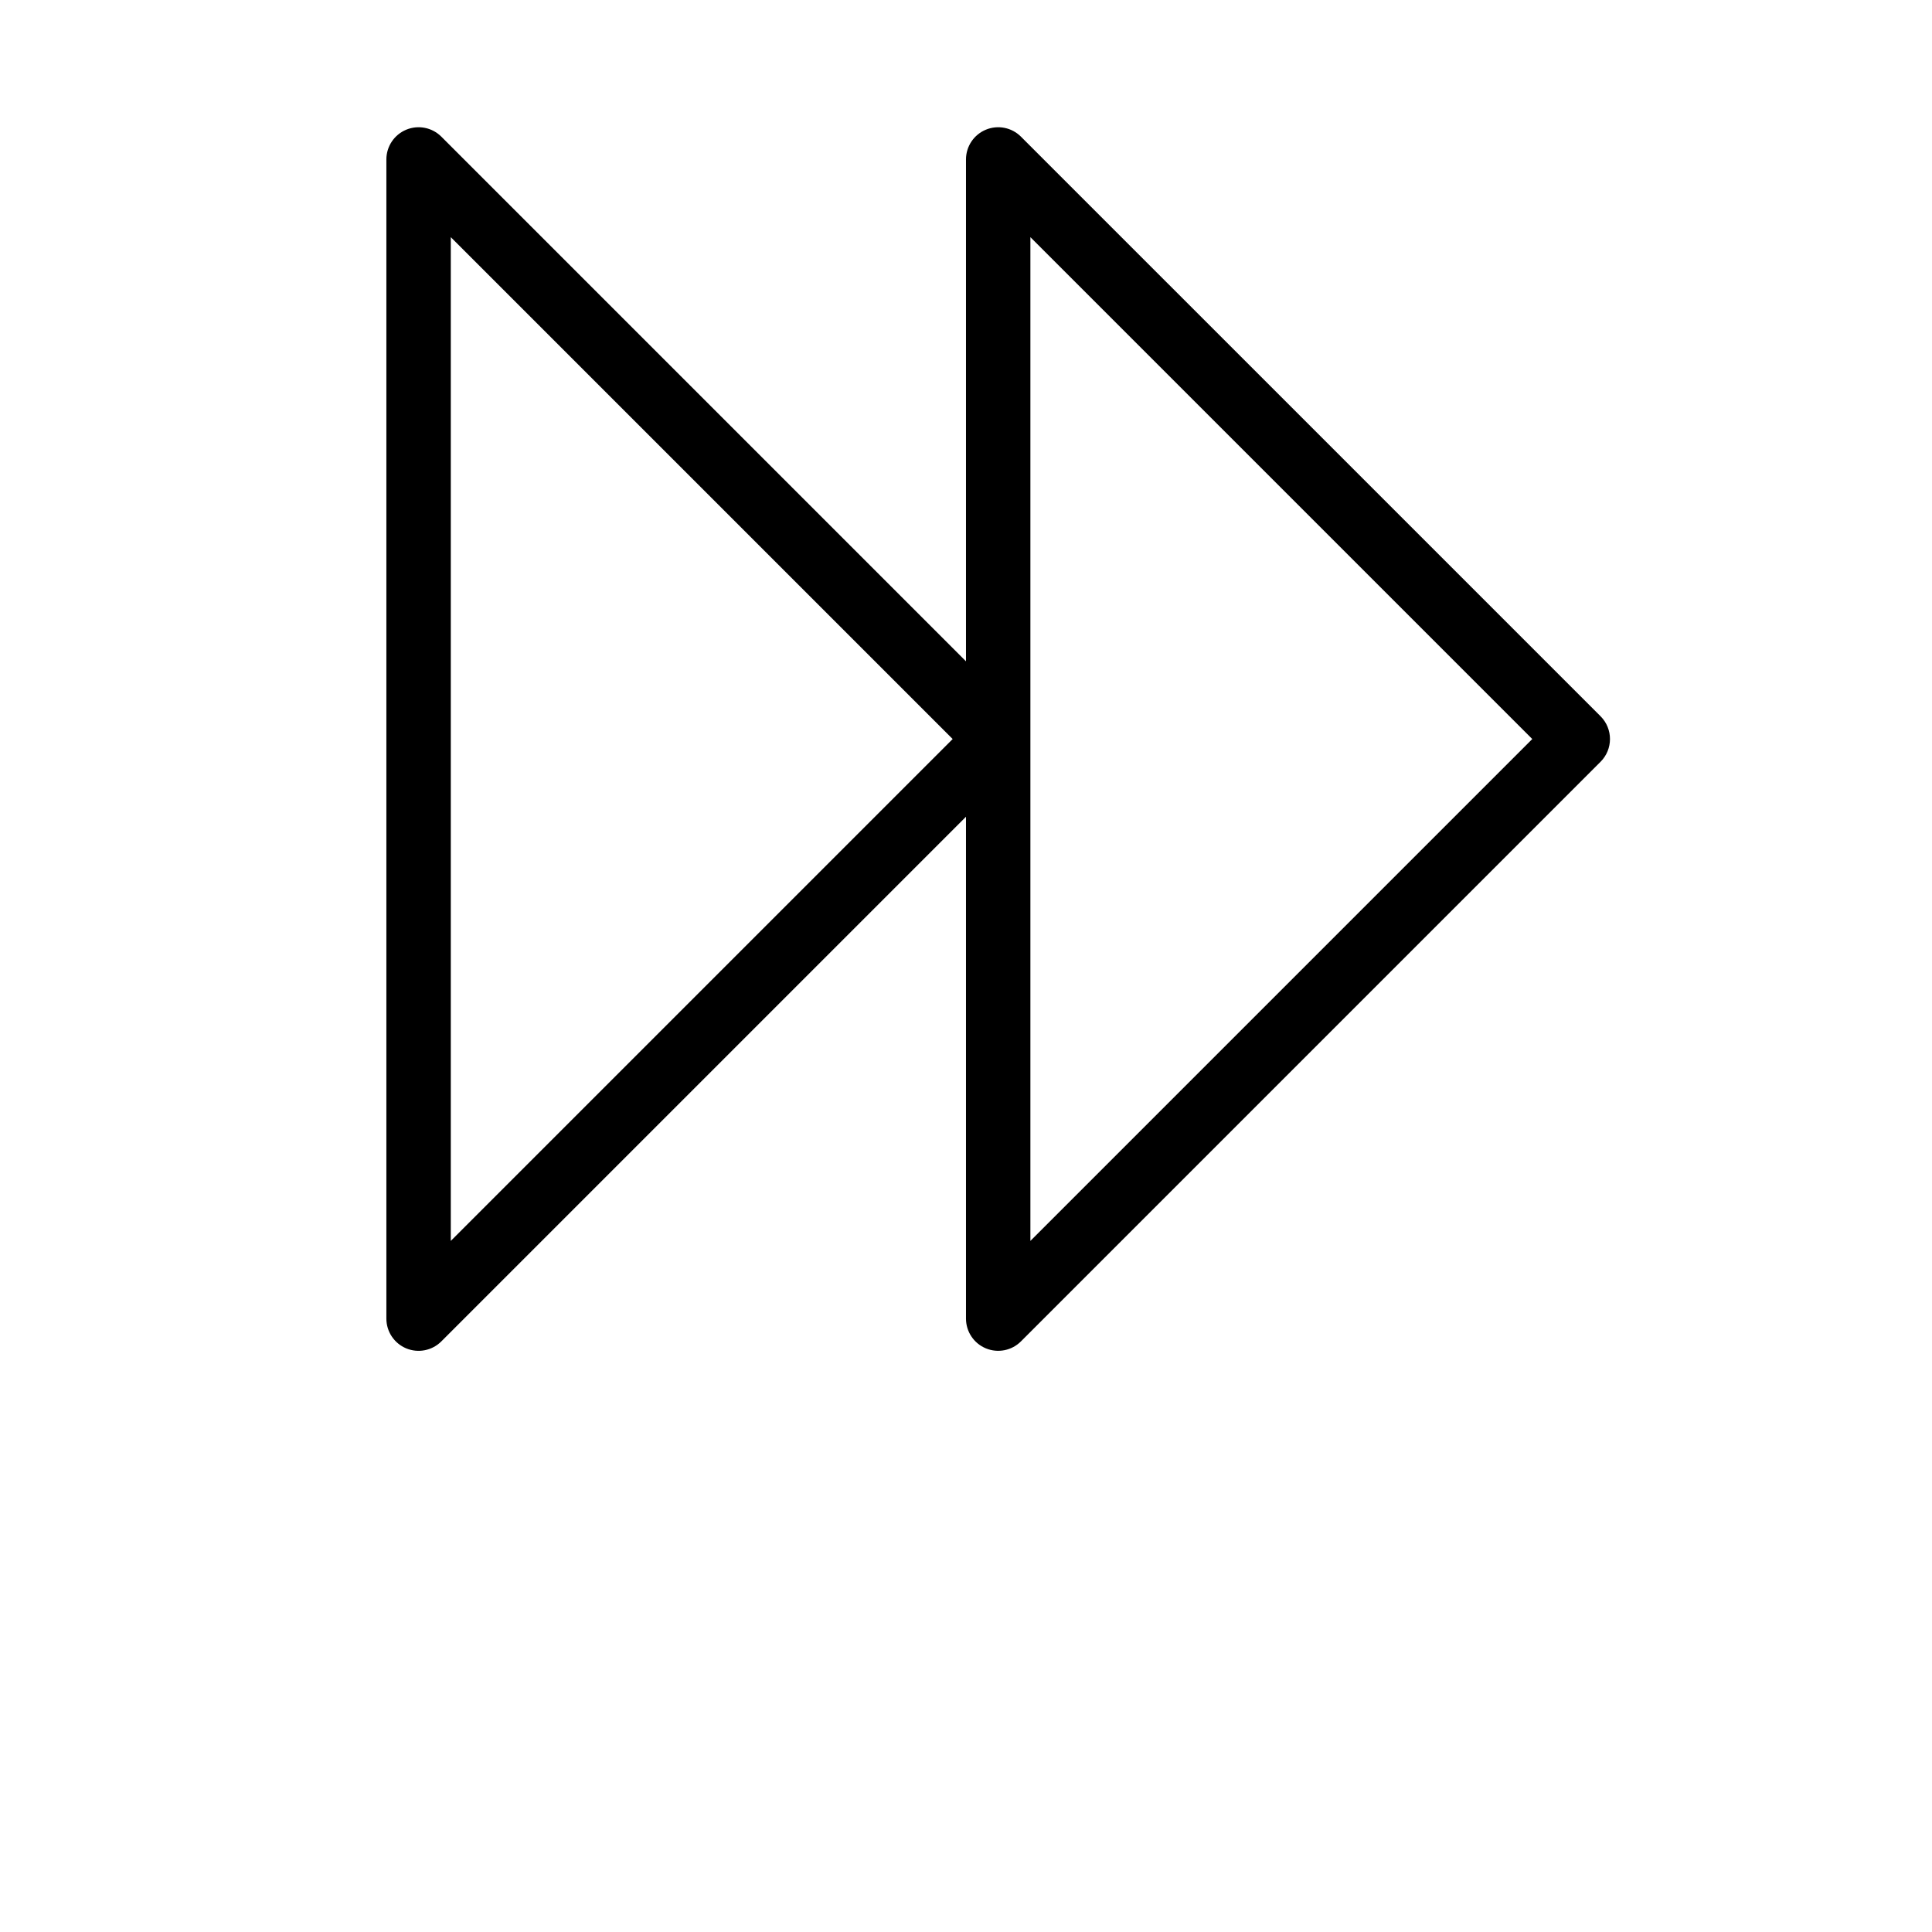 <?xml version="1.0" encoding="UTF-8"?>
<svg width="700pt" height="700pt" version="1.1" viewBox="0 0 700 700" xmlns="http://www.w3.org/2000/svg">
 <path d="m369.91 49.516c-3.336-3.336-8.352-4.332-12.711-2.527-4.359 1.805-7.203 6.059-7.203 10.777v181.84l-190.09-190.09c-3.336-3.336-8.352-4.332-12.711-2.527-4.359 1.805-7.203 6.059-7.203 10.777v420c0 4.715 2.844 8.969 7.199 10.777 4.359 1.805 9.379 0.805 12.715-2.531l190.09-190.09v181.84c0 4.715 2.844 8.969 7.203 10.773 4.359 1.805 9.375 0.809 12.711-2.527l210-210c4.555-4.555 4.555-11.941 0-16.496zm-206.58 400.09v-363.68l181.84 181.84zm210 0v-363.68l181.84 181.84z"/>
</svg>
